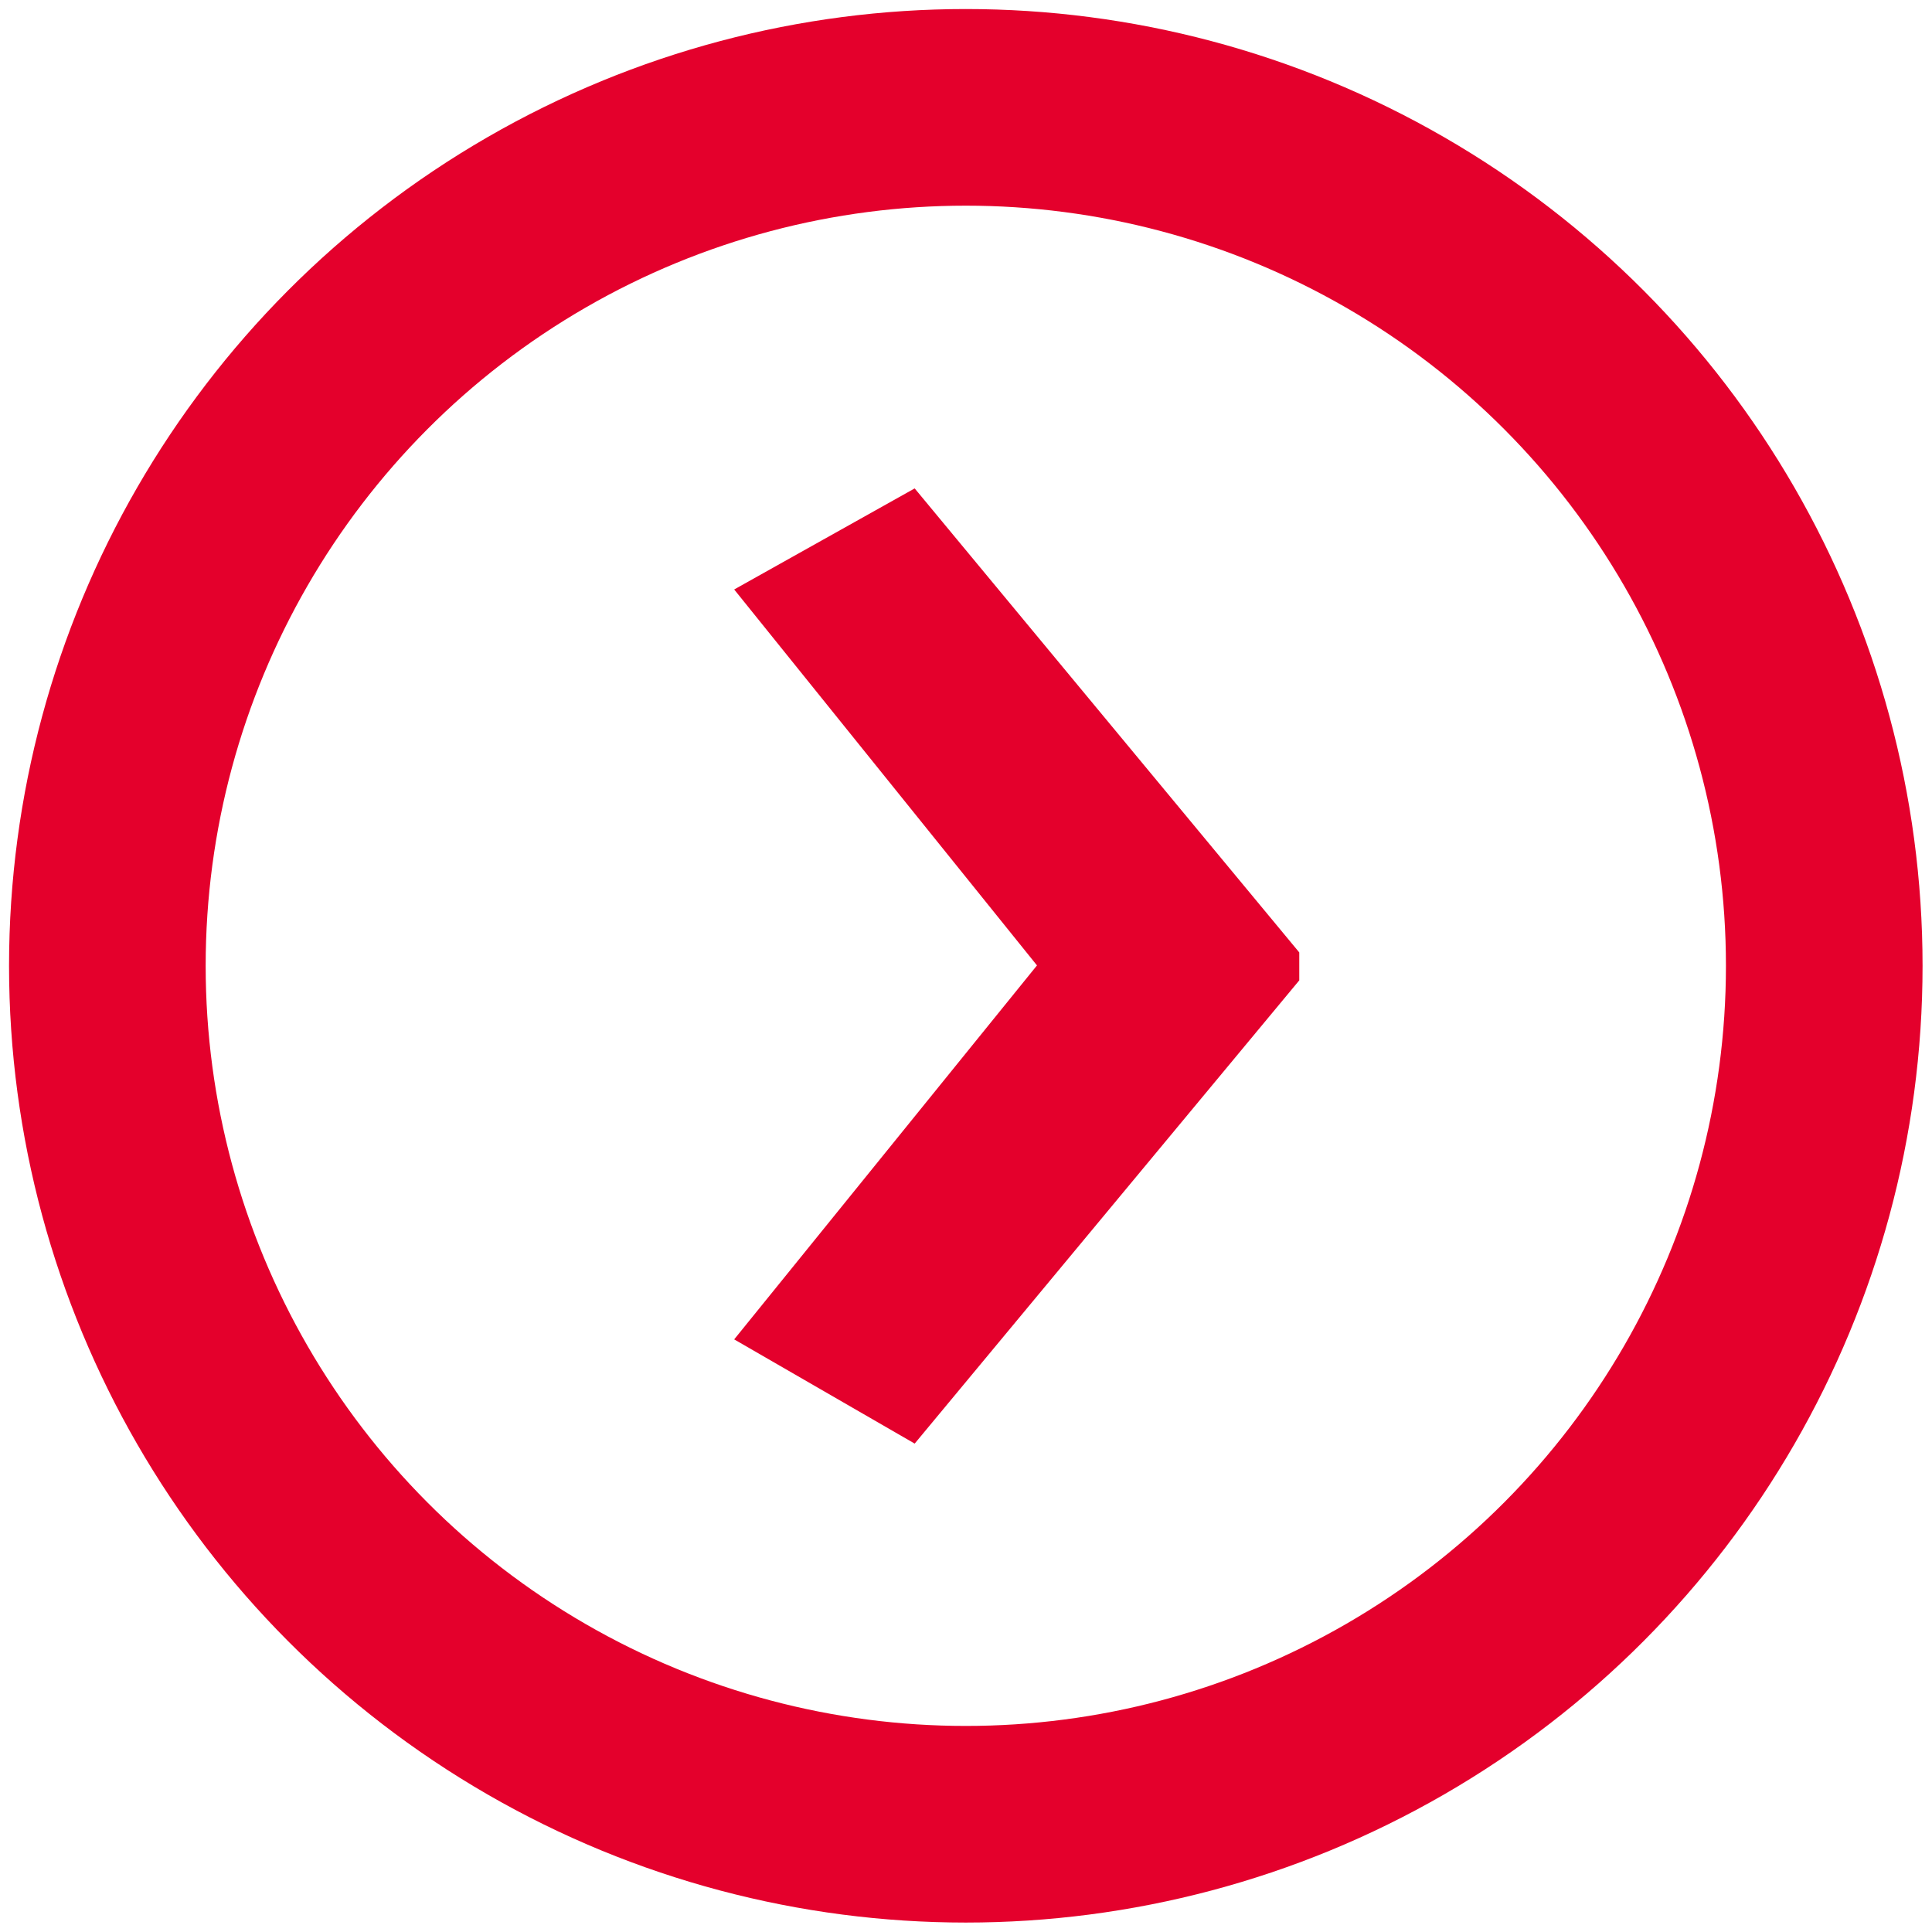 <?xml version="1.0" encoding="UTF-8"?> <svg xmlns="http://www.w3.org/2000/svg" xmlns:xlink="http://www.w3.org/1999/xlink" id="uuid-6931034d-56b3-451c-b6b4-d00e9451c8b4" data-name="Ebene_1" viewBox="0 0 49.13 49.13"><defs><clipPath id="uuid-8eaf1e49-075b-459e-8654-5311e30ed66d"><rect width="49.13" height="49.13" style="fill: none;"></rect></clipPath></defs><g style="clip-path: url(#uuid-8eaf1e49-075b-459e-8654-5311e30ed66d);"><circle cx="24.56" cy="24.56" r="21.83" style="fill: none; stroke: #e4002c; stroke-width: 5px;"></circle></g><polygon points="33.04 24.22 23.26 12.42 18.67 14.99 26.37 24.55 18.67 34.06 23.26 36.71 33.04 24.93 33.04 24.22" style="fill: #e4002c;"></polygon></svg> 